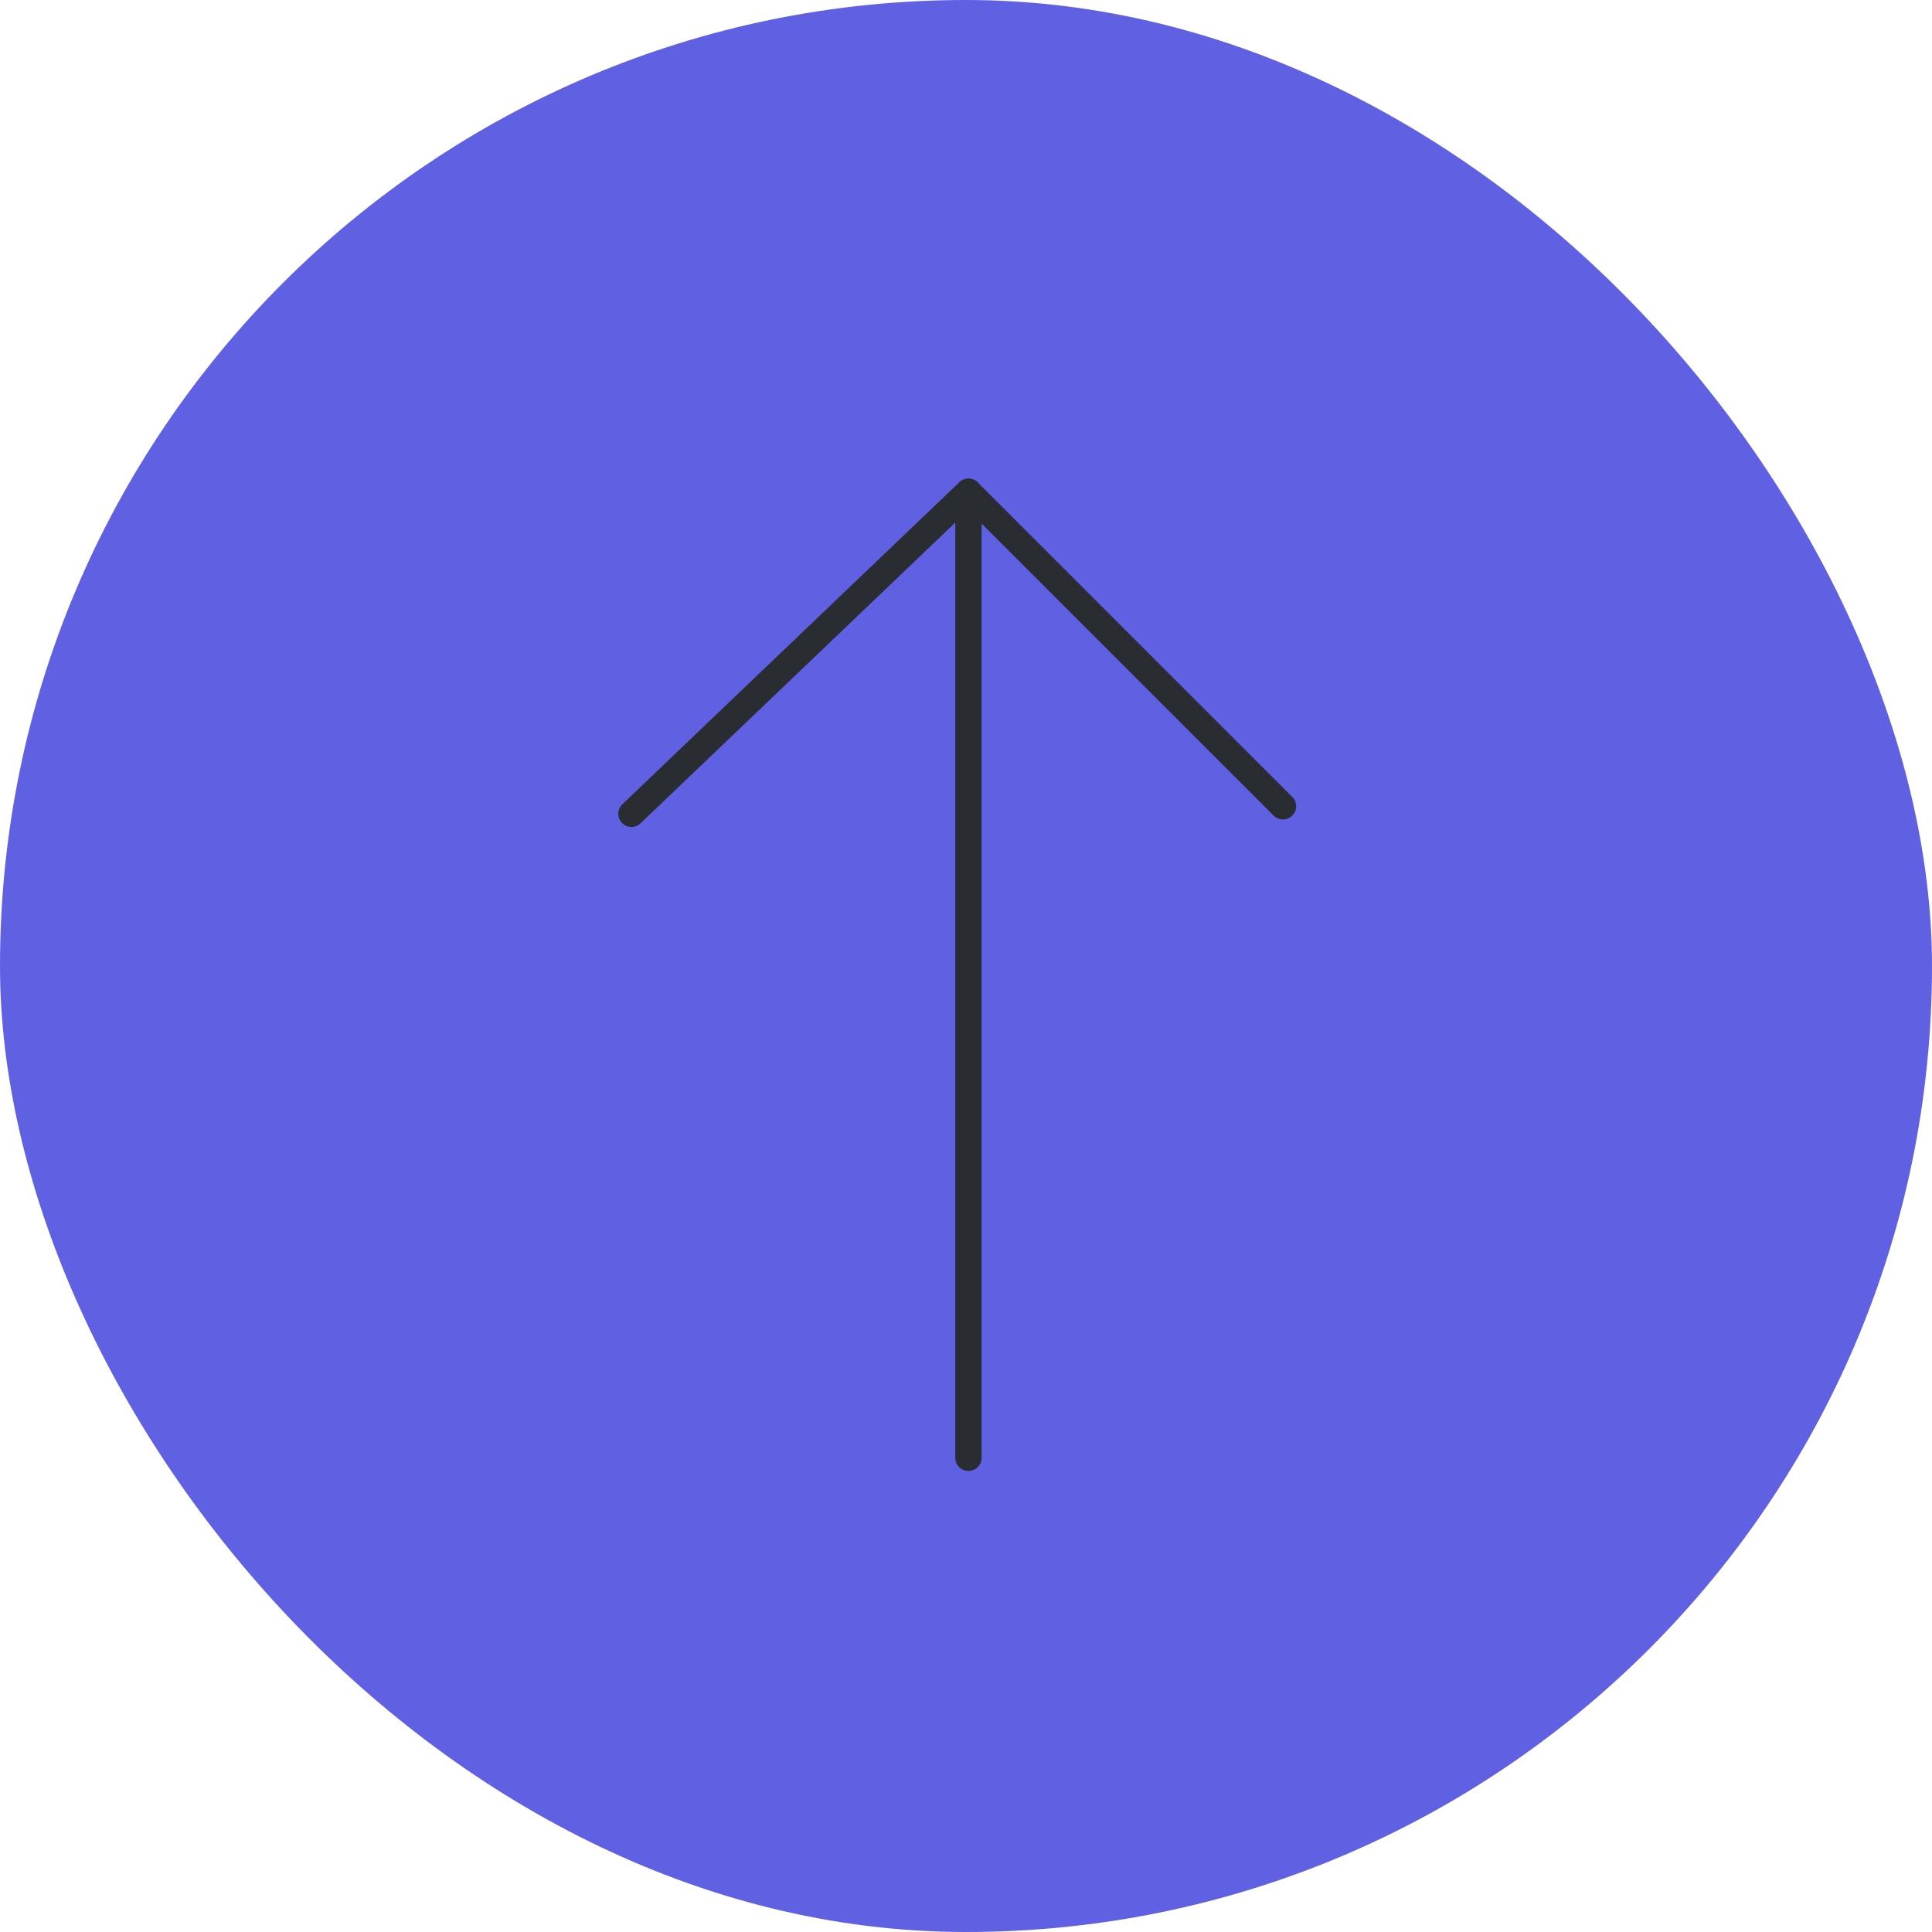 <svg width="110" height="110" viewBox="0 0 110 110" fill="none" xmlns="http://www.w3.org/2000/svg">
<rect width="110" height="110" rx="55" fill="#6060E2"/>
<path d="M55.139 83V28L35.953 46.333" stroke="#292D32" stroke-width="1.5" stroke-linecap="round" stroke-linejoin="round"/>
<path d="M55.139 28L73.046 45.907" stroke="#292D32" stroke-width="1.5" stroke-linecap="round" stroke-linejoin="round"/>
</svg>
